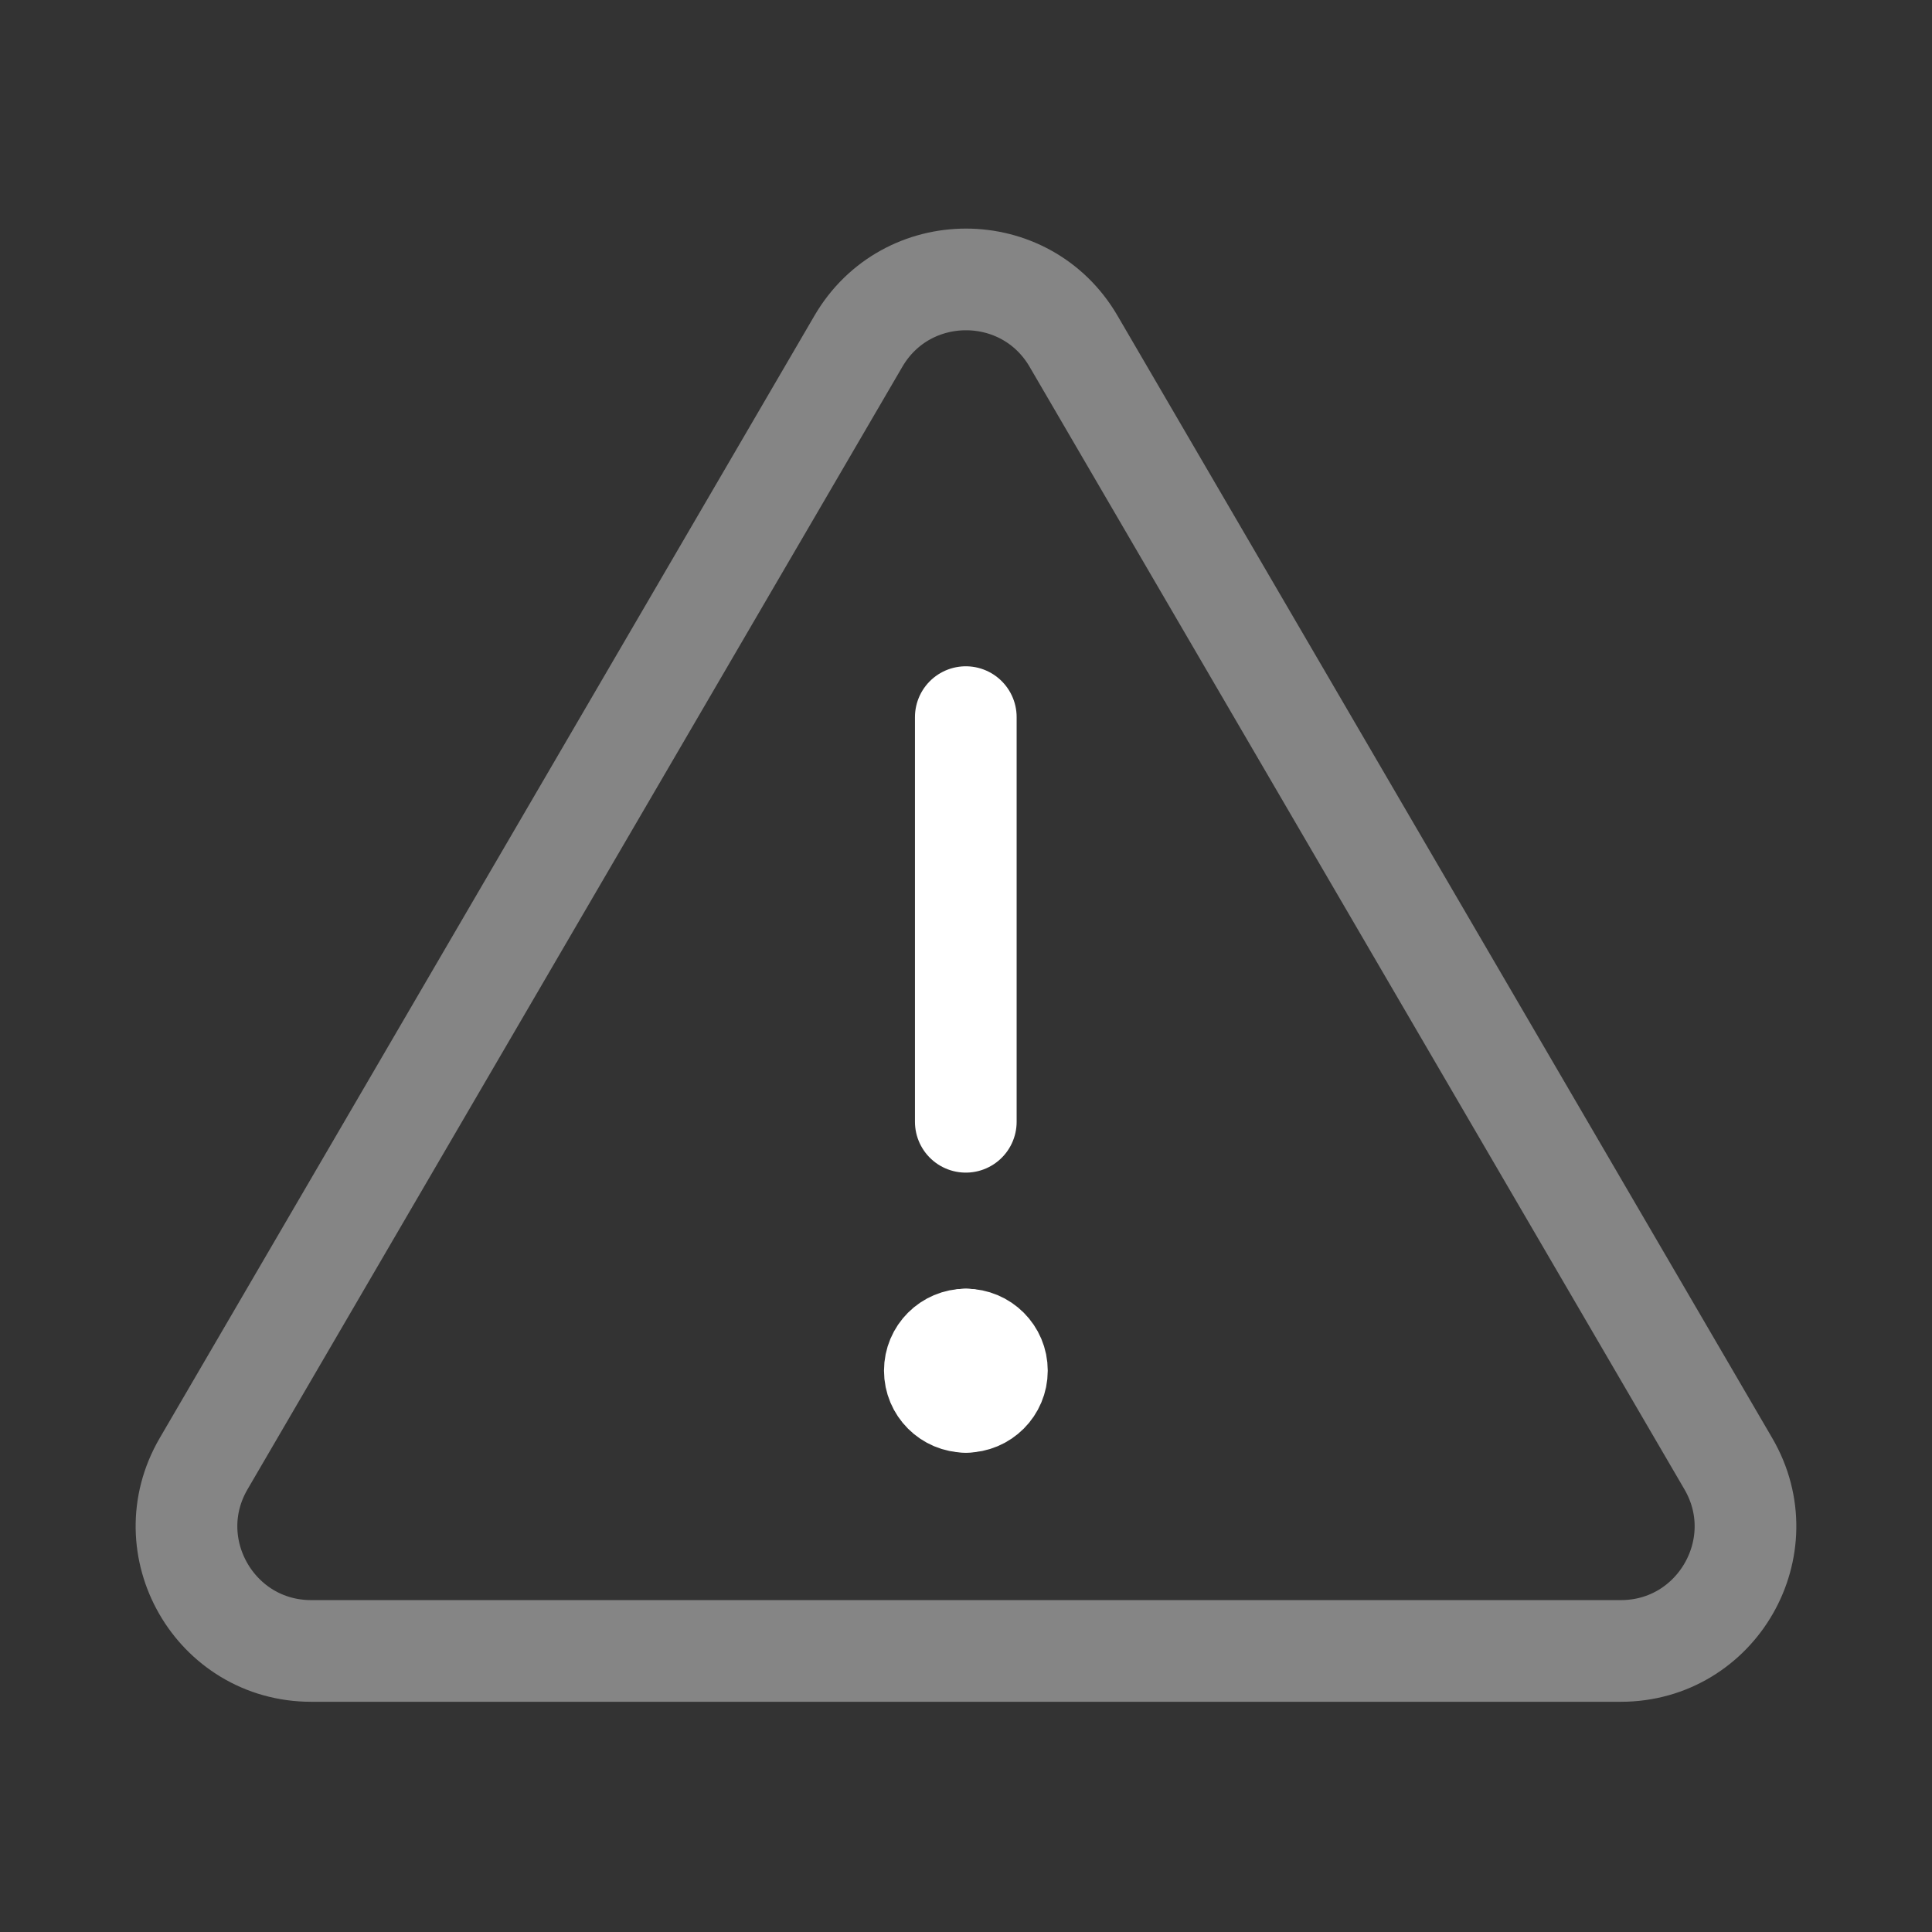<svg width="38" height="38" viewBox="0 0 38 38" fill="none" xmlns="http://www.w3.org/2000/svg">
<rect x="0" y="0" width="38" height="38" fill="#333333" stroke="none"/>
<path opacity="0.4" d="M16.884 6.711L4.005 28.789C3.053 30.422 4.231 32.472 6.121 32.472H31.879C33.769 32.472 34.947 30.422 33.994 28.789L21.115 6.711C20.17 5.091 17.829 5.091 16.884 6.711Z" stroke="white" stroke-width="2" stroke-linecap="round" stroke-linejoin="round"/>
<path d="M18.996 14.105V22.064" stroke="white" stroke-width="2" stroke-linecap="round" stroke-linejoin="round"/>
<path d="M18.999 27.572C18.661 27.572 18.387 27.298 18.387 26.959C18.387 26.621 18.661 26.347 18.999 26.347" stroke="white" stroke-width="2" stroke-linecap="round" stroke-linejoin="round"/>
<path d="M18.996 27.572C19.334 27.572 19.608 27.298 19.608 26.959C19.608 26.621 19.334 26.347 18.996 26.347" stroke="white" stroke-width="2" stroke-linecap="round" stroke-linejoin="round"/>
</svg>
